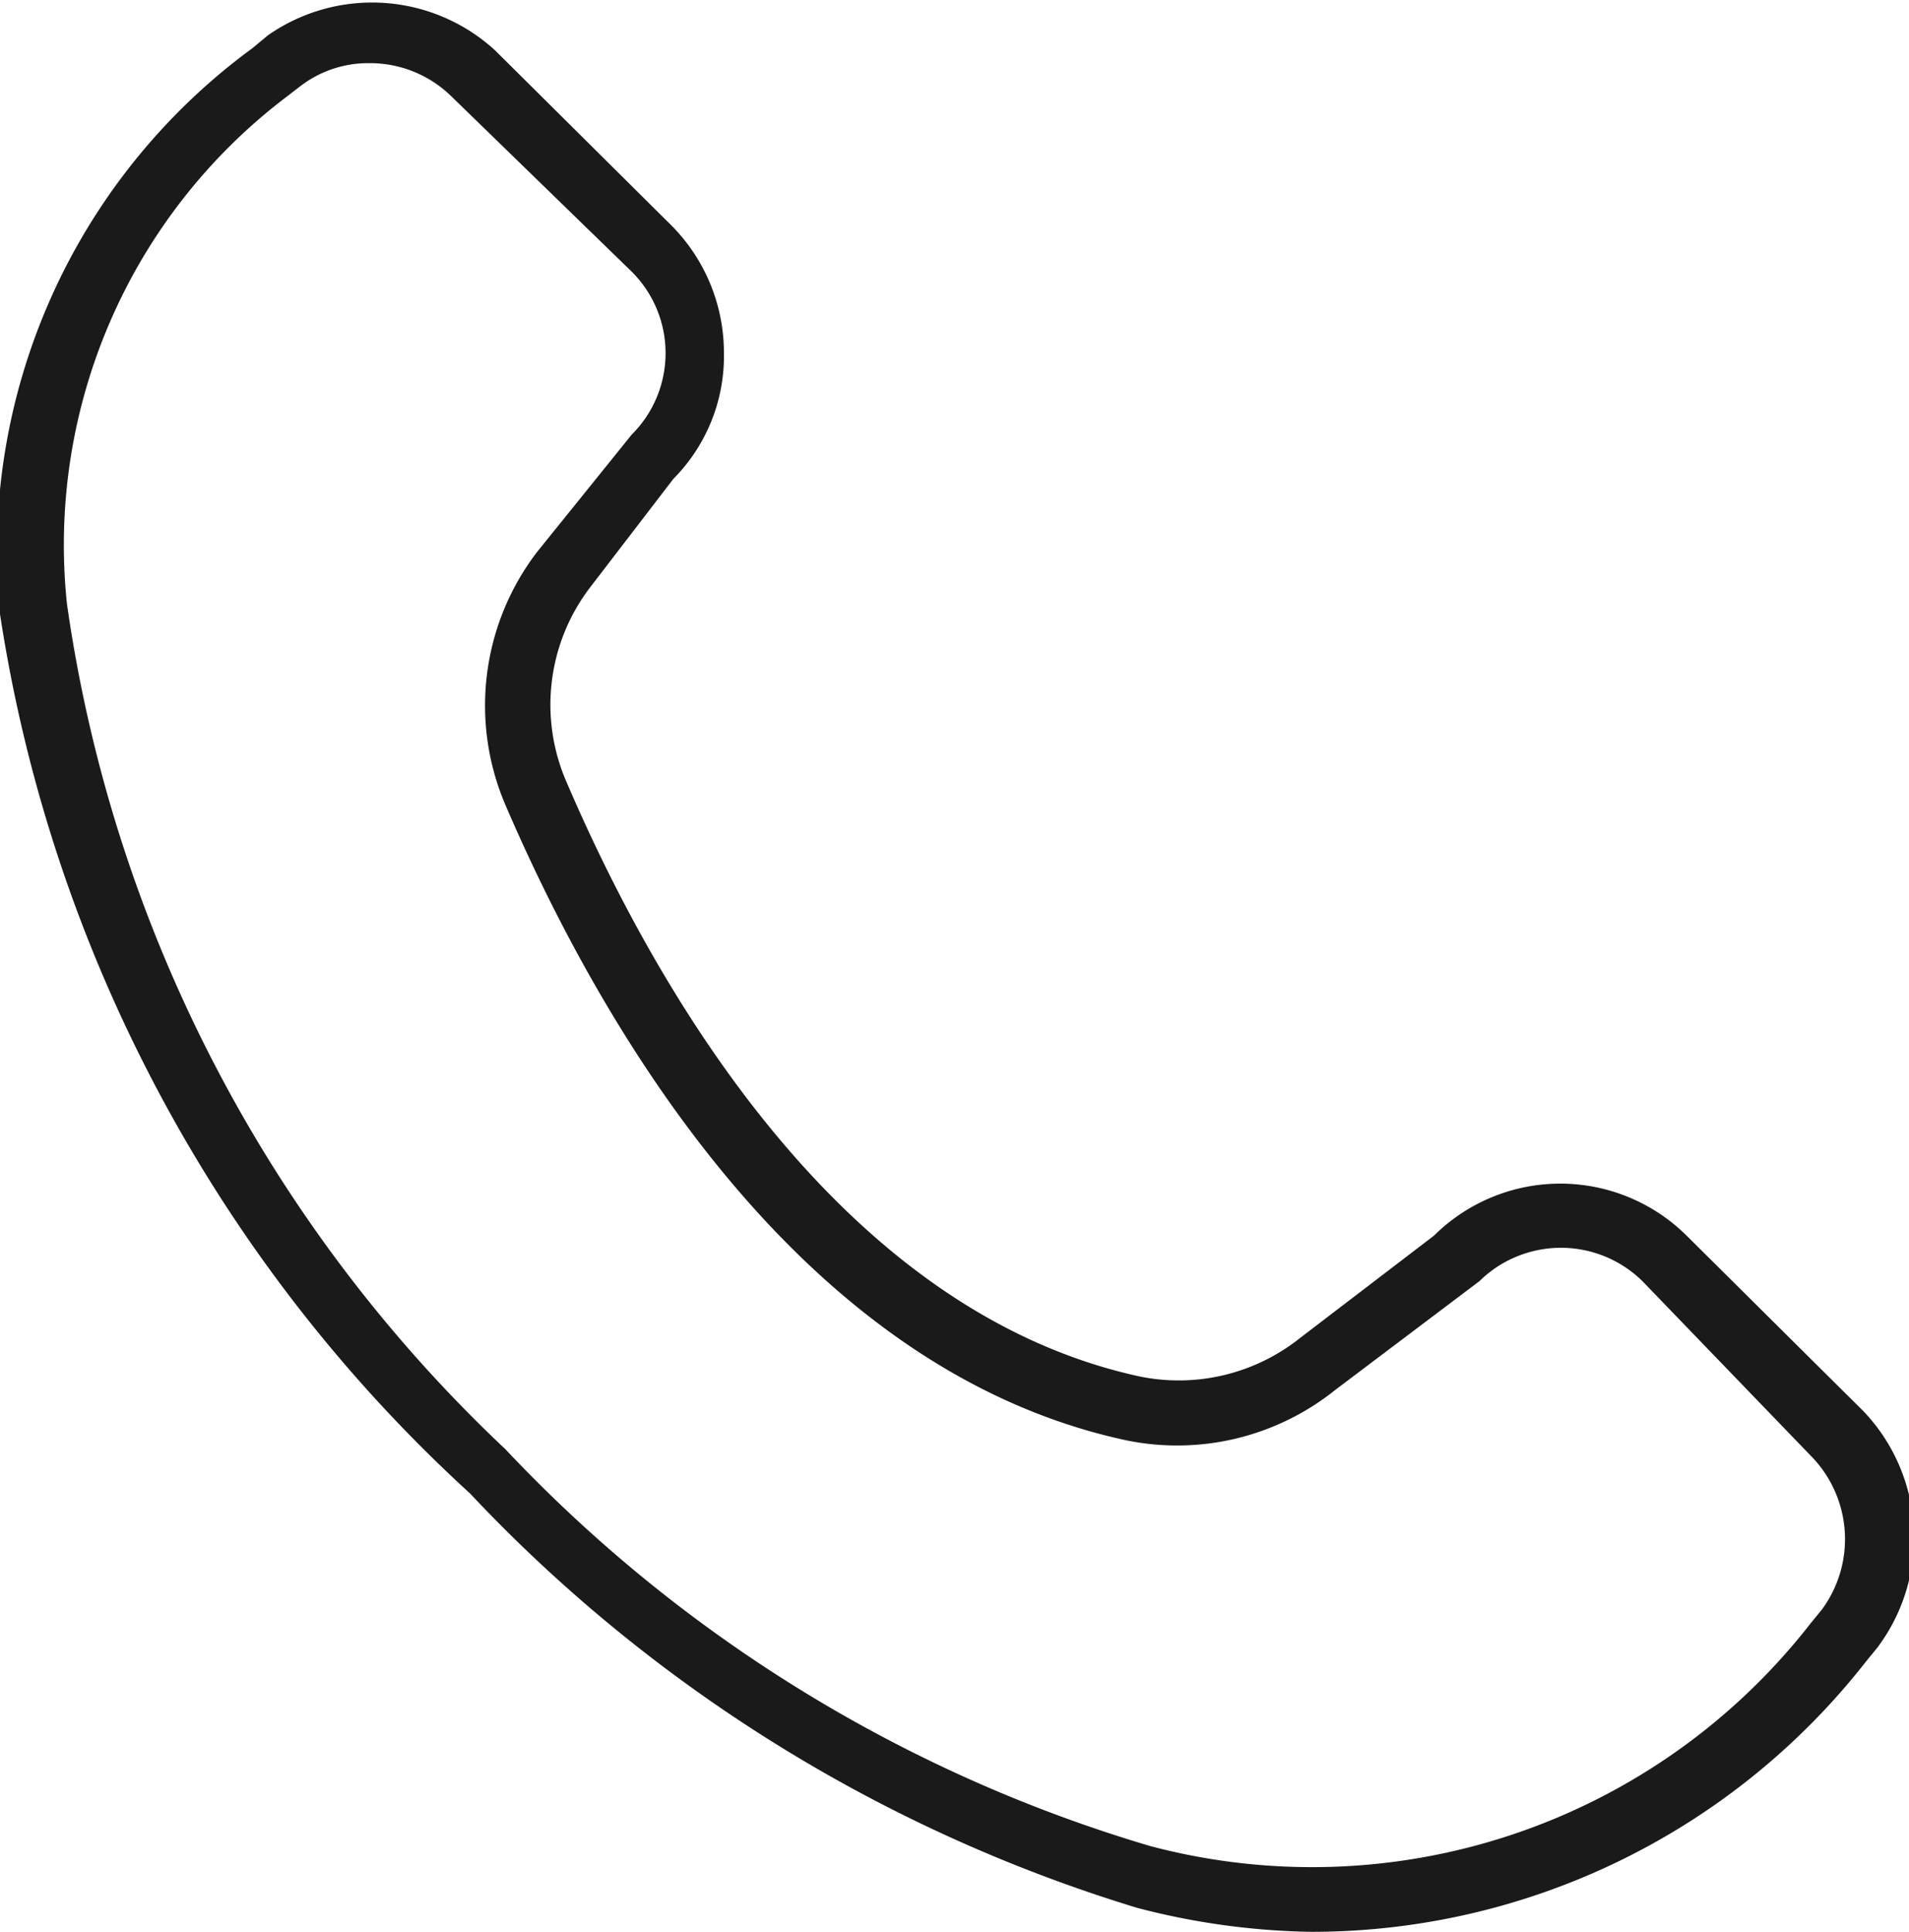 <svg xmlns="http://www.w3.org/2000/svg" viewBox="0 0 15.11 15.29"><defs><style>.cls-1{fill:#1a1a1a;}</style></defs><title>Zasób 10</title><g id="Warstwa_2" data-name="Warstwa 2"><g id="Layer_2" data-name="Layer 2"><path class="cls-1" d="M10.38,15.29A5.77,5.77,0,0,1,9,15.1a12.07,12.07,0,0,1-5.28-3.28A11.85,11.85,0,0,1,0,4.86,4.94,4.94,0,0,1,2,.38l.12-.1A1.44,1.44,0,0,1,3.92.4l1.4,1.39a1.43,1.43,0,0,1,.41,1,1.38,1.38,0,0,1-.4,1l-.66.86a1.53,1.53,0,0,0-.19,1.53C5.13,7.7,6.58,10.35,9,10.89a1.54,1.54,0,0,0,1.29-.3l1.06-.81a1.42,1.42,0,0,1,2,0l1.4,1.39a1.45,1.45,0,0,1,.11,1.87l-.09.11A5.57,5.57,0,0,1,10.38,15.29ZM2.92.5a.88.88,0,0,0-.54.18l-.13.1a4.45,4.45,0,0,0-1.72,4h0A11.39,11.39,0,0,0,4,11.47,11.49,11.49,0,0,0,9.1,14.61a5,5,0,0,0,5.23-1.76l.09-.11a.94.94,0,0,0-.07-1.2L13,10.14a.92.92,0,0,0-1.29,0l0,0L10.57,11a2,2,0,0,1-1.7.39C6.25,10.8,4.7,8,4,6.37a2,2,0,0,1,.25-2L5,3.44A.91.91,0,0,0,5,2.15L3.57.76A.92.92,0,0,0,2.92.5Z"/></g></g></svg>